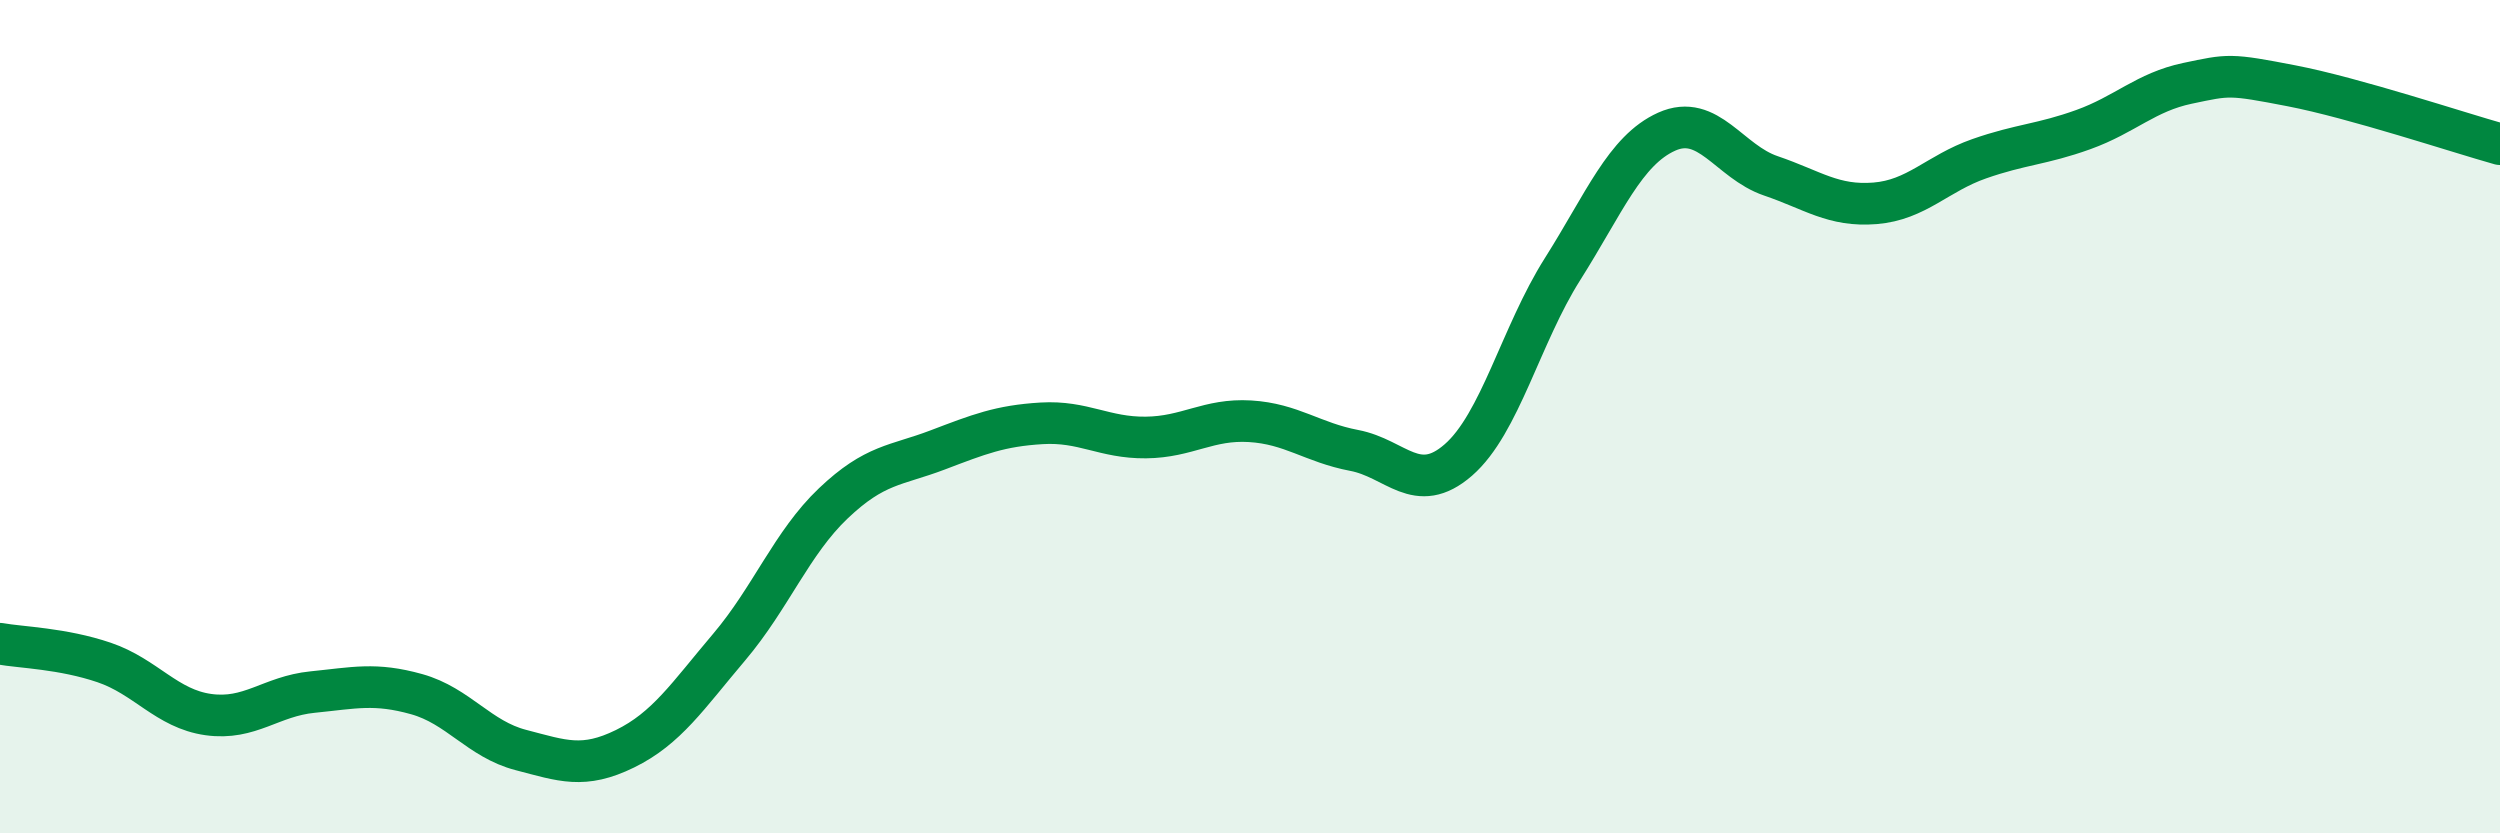 
    <svg width="60" height="20" viewBox="0 0 60 20" xmlns="http://www.w3.org/2000/svg">
      <path
        d="M 0,15.45 C 0.5,15.54 1.5,15.56 2.5,15.9 C 3.5,16.24 4,17.01 5,17.15 C 6,17.29 6.5,16.71 7.5,16.61 C 8.5,16.51 9,16.38 10,16.66 C 11,16.94 11.5,17.74 12.5,18 C 13.5,18.26 14,18.46 15,17.97 C 16,17.48 16.5,16.71 17.5,15.53 C 18.5,14.35 19,13.03 20,12.08 C 21,11.13 21.5,11.18 22.5,10.8 C 23.5,10.42 24,10.22 25,10.16 C 26,10.1 26.5,10.51 27.5,10.5 C 28.5,10.49 29,10.05 30,10.11 C 31,10.17 31.5,10.62 32.5,10.81 C 33.5,11 34,11.91 35,11.04 C 36,10.17 36.5,8.04 37.5,6.46 C 38.5,4.88 39,3.61 40,3.16 C 41,2.71 41.5,3.88 42.5,4.22 C 43.5,4.56 44,4.96 45,4.88 C 46,4.8 46.5,4.16 47.5,3.81 C 48.5,3.46 49,3.47 50,3.11 C 51,2.75 51.5,2.21 52.5,2 C 53.5,1.79 53.5,1.77 55,2.06 C 56.5,2.35 59,3.18 60,3.46L60 20L0 20Z"
        fill="#008740"
        opacity="0.1"
        stroke-linecap="round"
        stroke-linejoin="round"
      />
      <path
        d="M 0,15.45 C 0.5,15.54 1.5,15.56 2.5,15.9 C 3.5,16.24 4,17.01 5,17.15 C 6,17.29 6.5,16.71 7.5,16.61 C 8.5,16.51 9,16.38 10,16.66 C 11,16.94 11.5,17.74 12.5,18 C 13.5,18.26 14,18.46 15,17.97 C 16,17.48 16.5,16.71 17.5,15.53 C 18.5,14.35 19,13.03 20,12.08 C 21,11.13 21.5,11.18 22.5,10.8 C 23.5,10.42 24,10.22 25,10.16 C 26,10.1 26.5,10.51 27.5,10.5 C 28.5,10.49 29,10.05 30,10.11 C 31,10.17 31.5,10.62 32.5,10.81 C 33.5,11 34,11.91 35,11.04 C 36,10.17 36.5,8.04 37.5,6.46 C 38.5,4.88 39,3.61 40,3.16 C 41,2.71 41.5,3.88 42.5,4.22 C 43.5,4.56 44,4.96 45,4.88 C 46,4.8 46.5,4.16 47.5,3.81 C 48.5,3.46 49,3.47 50,3.11 C 51,2.75 51.5,2.21 52.5,2 C 53.5,1.79 53.5,1.77 55,2.06 C 56.5,2.35 59,3.18 60,3.46"
        stroke="#008740"
        stroke-width="1"
        fill="none"
        stroke-linecap="round"
        stroke-linejoin="round"
      />
    </svg>
  
